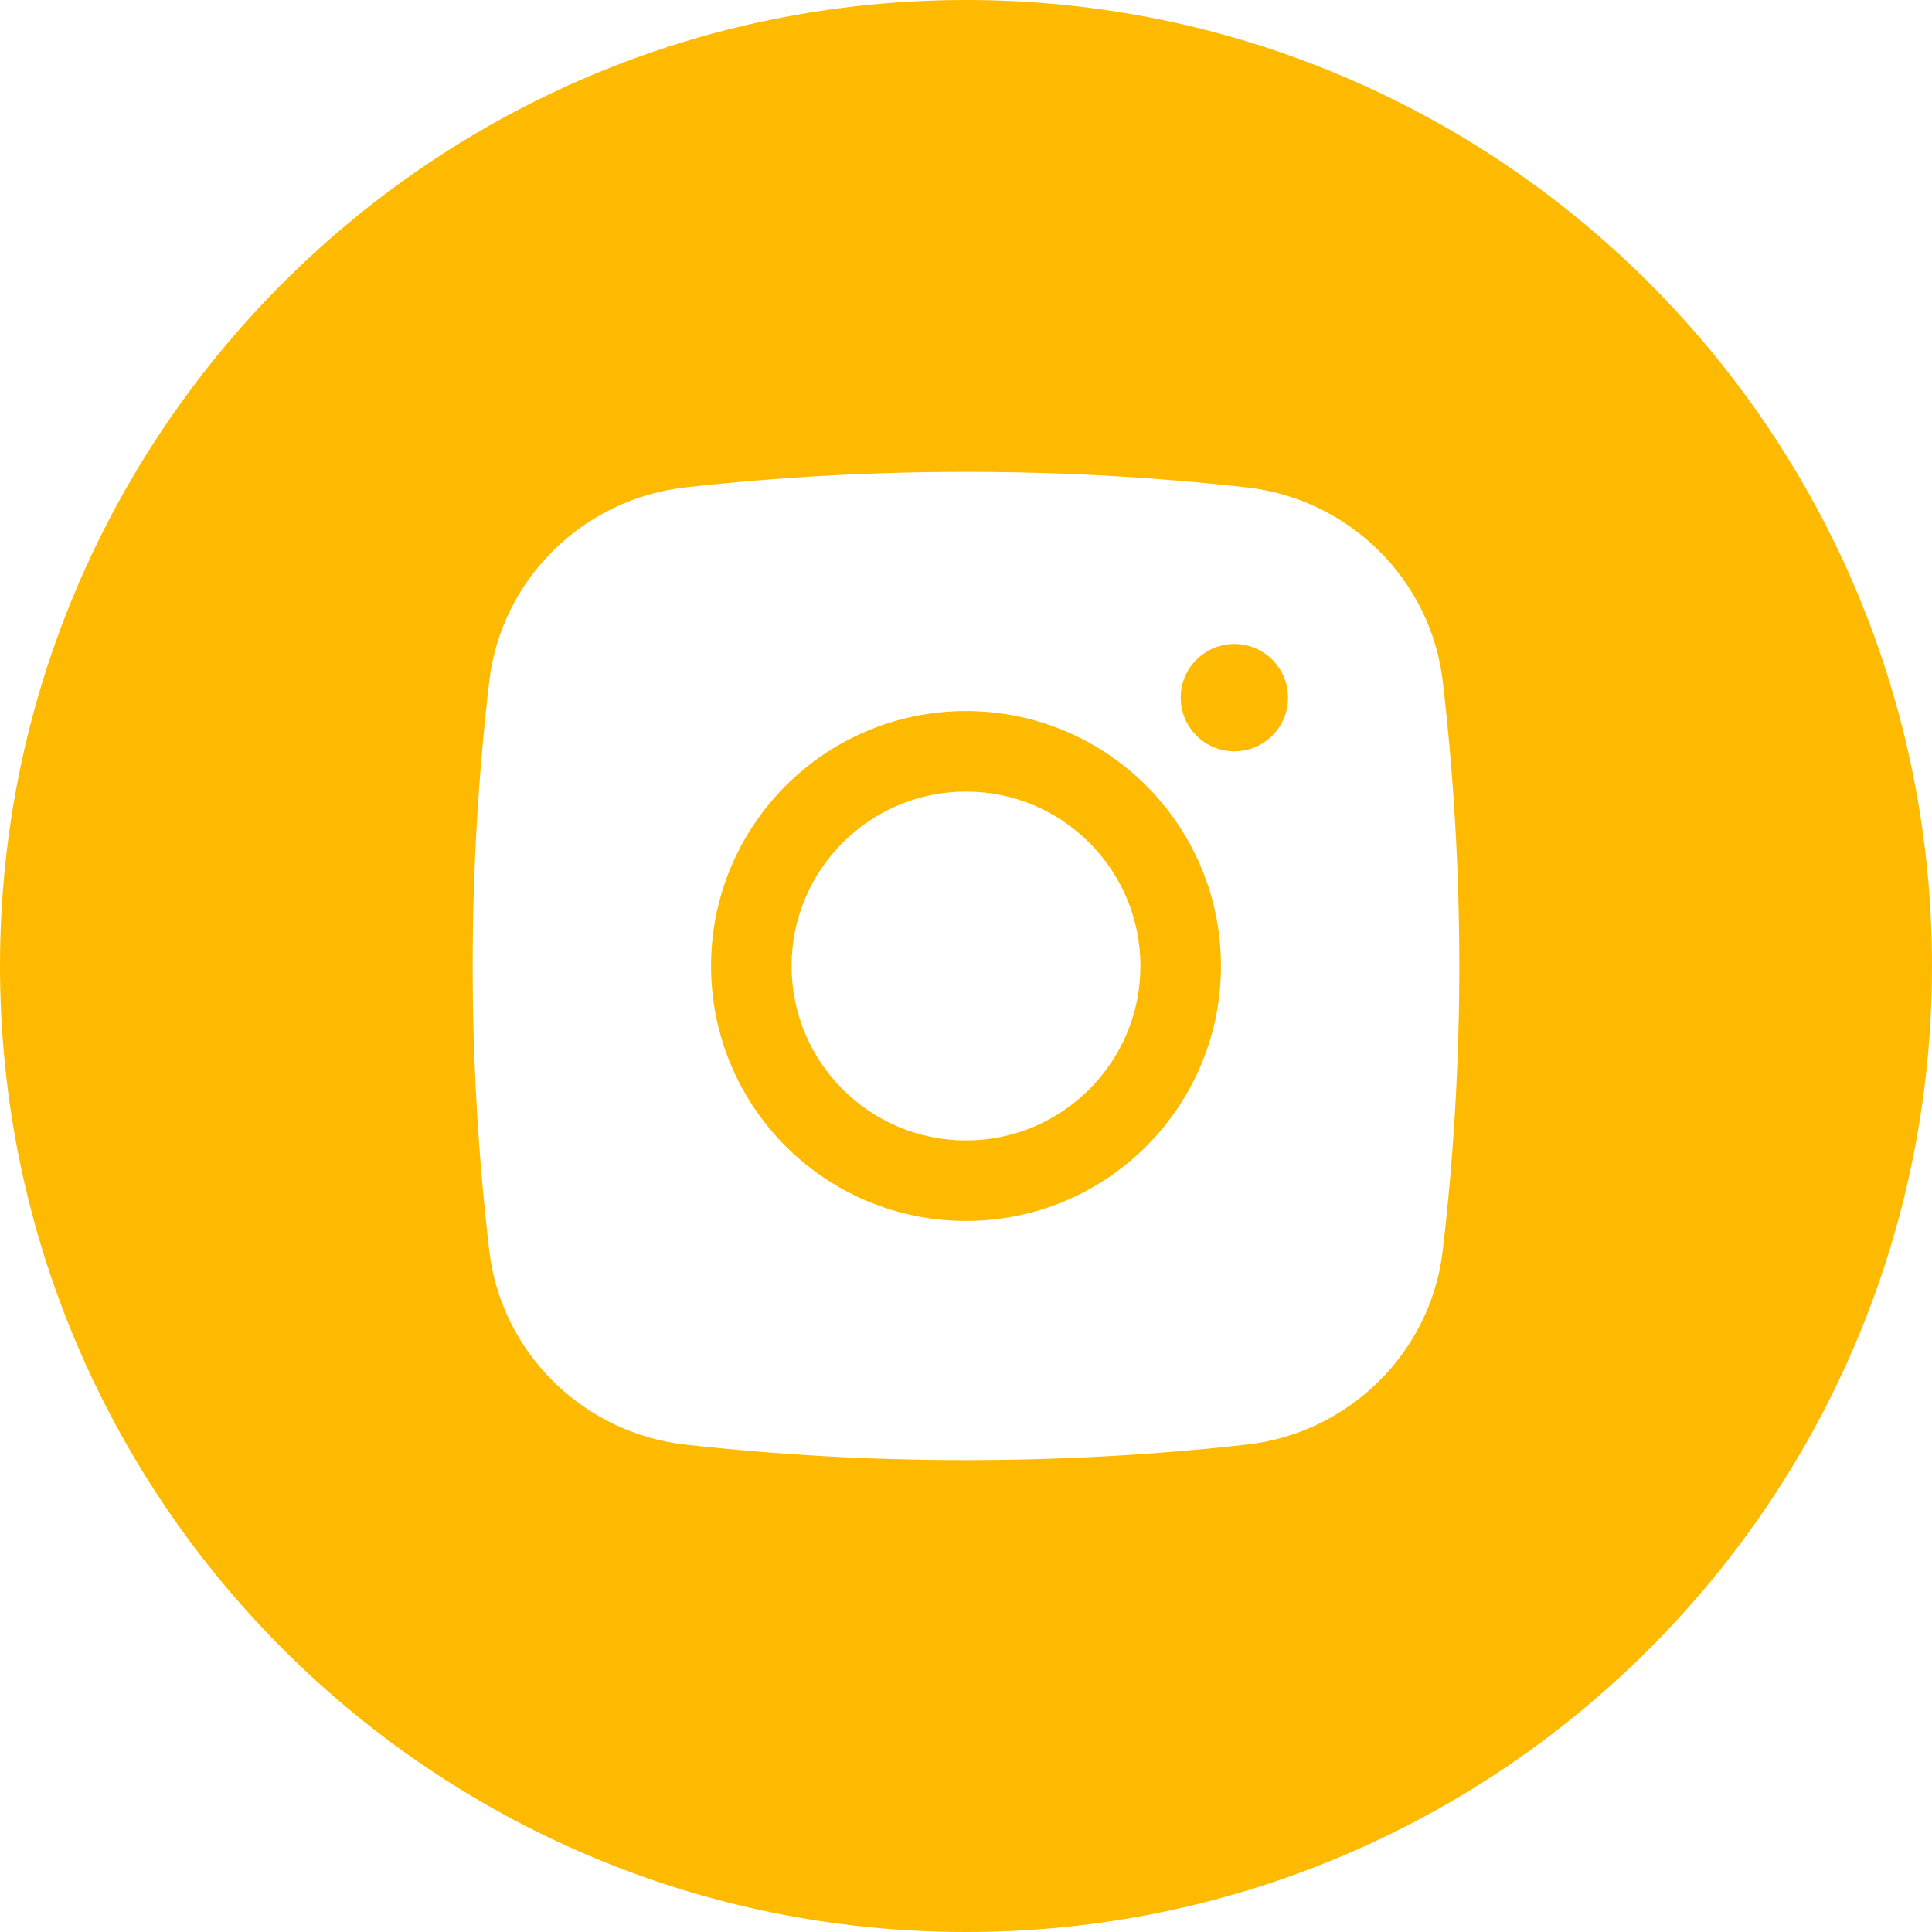 <?xml version="1.0" encoding="UTF-8"?> <svg xmlns="http://www.w3.org/2000/svg" width="25" height="25" viewBox="0 0 25 25" fill="none"> <path fill-rule="evenodd" clip-rule="evenodd" d="M12.5 25C19.404 25 25 19.404 25 12.5C25 5.596 19.404 0 12.5 0C5.596 0 0 5.596 0 12.5C0 19.404 5.596 25 12.5 25ZM16.132 6.307C13.738 6.039 11.262 6.039 8.868 6.307C7.549 6.454 6.486 7.493 6.331 8.816C6.045 11.264 6.045 13.736 6.331 16.184C6.486 17.507 7.549 18.546 8.868 18.693C11.262 18.961 13.738 18.961 16.132 18.693C17.451 18.546 18.514 17.507 18.669 16.184C18.955 13.736 18.955 11.264 18.669 8.816C18.514 7.493 17.451 6.454 16.132 6.307ZM15.278 9.028C15.278 8.644 15.589 8.333 15.972 8.333C16.356 8.333 16.667 8.644 16.667 9.028C16.667 9.411 16.356 9.722 15.972 9.722C15.589 9.722 15.278 9.411 15.278 9.028ZM12.5 9.201C10.678 9.201 9.201 10.678 9.201 12.5C9.201 14.322 10.678 15.799 12.5 15.799C14.322 15.799 15.799 14.322 15.799 12.5C15.799 10.678 14.322 9.201 12.5 9.201ZM10.243 12.5C10.243 11.254 11.254 10.243 12.5 10.243C13.746 10.243 14.757 11.254 14.757 12.5C14.757 13.746 13.746 14.757 12.5 14.757C11.254 14.757 10.243 13.746 10.243 12.5Z" fill="#FEBA00"></path> </svg> 